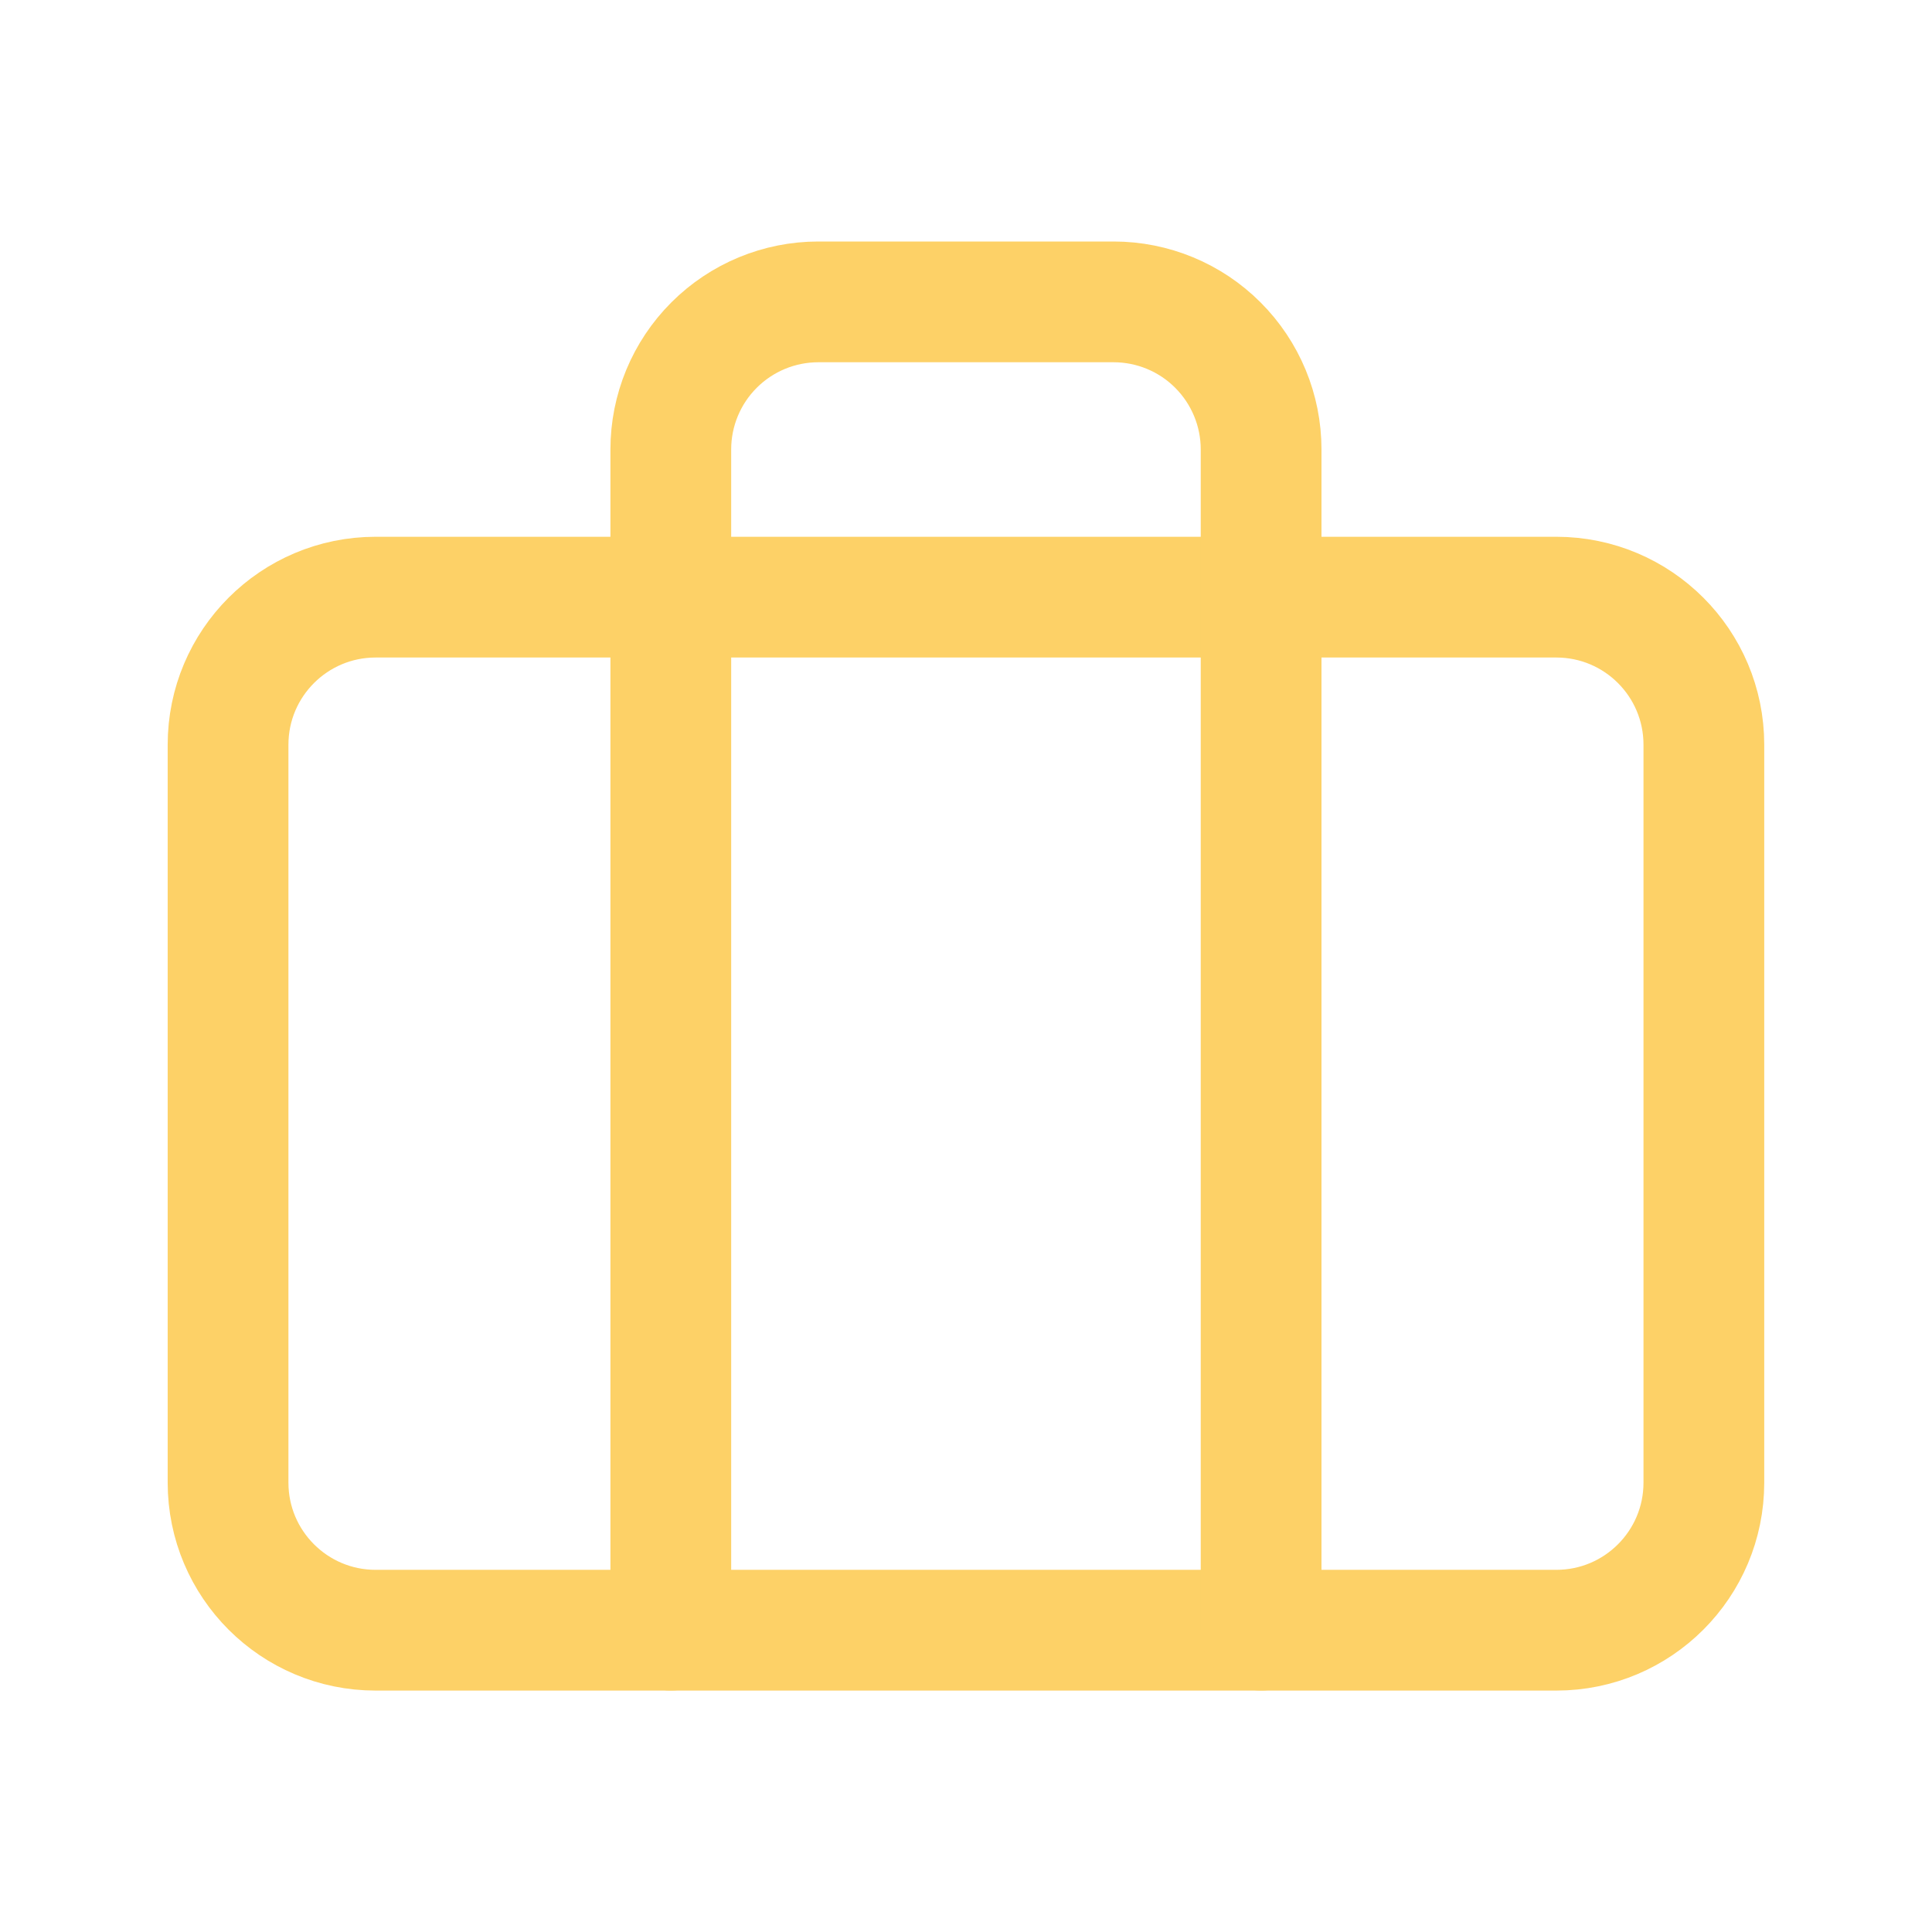 <svg width="24" height="24" viewBox="0 0 24 24" fill="none" xmlns="http://www.w3.org/2000/svg">
<path d="M19.333 7.418H4.666C3.654 7.418 2.833 8.239 2.833 9.251V18.418C2.833 19.43 3.654 20.251 4.666 20.251H19.333C20.346 20.251 21.166 19.43 21.166 18.418V9.251C21.166 8.239 20.346 7.418 19.333 7.418Z" stroke="#FDD167" stroke-width="1.5" stroke-linecap="round" stroke-linejoin="round"/>
<path d="M15.666 20.25V5.583C15.666 5.097 15.473 4.631 15.129 4.287C14.786 3.943 14.319 3.75 13.833 3.75H10.166C9.68 3.75 9.214 3.943 8.87 4.287C8.526 4.631 8.333 5.097 8.333 5.583V20.25" stroke="#FDD167" stroke-width="1.5" stroke-linecap="round" stroke-linejoin="round"/>
</svg>
